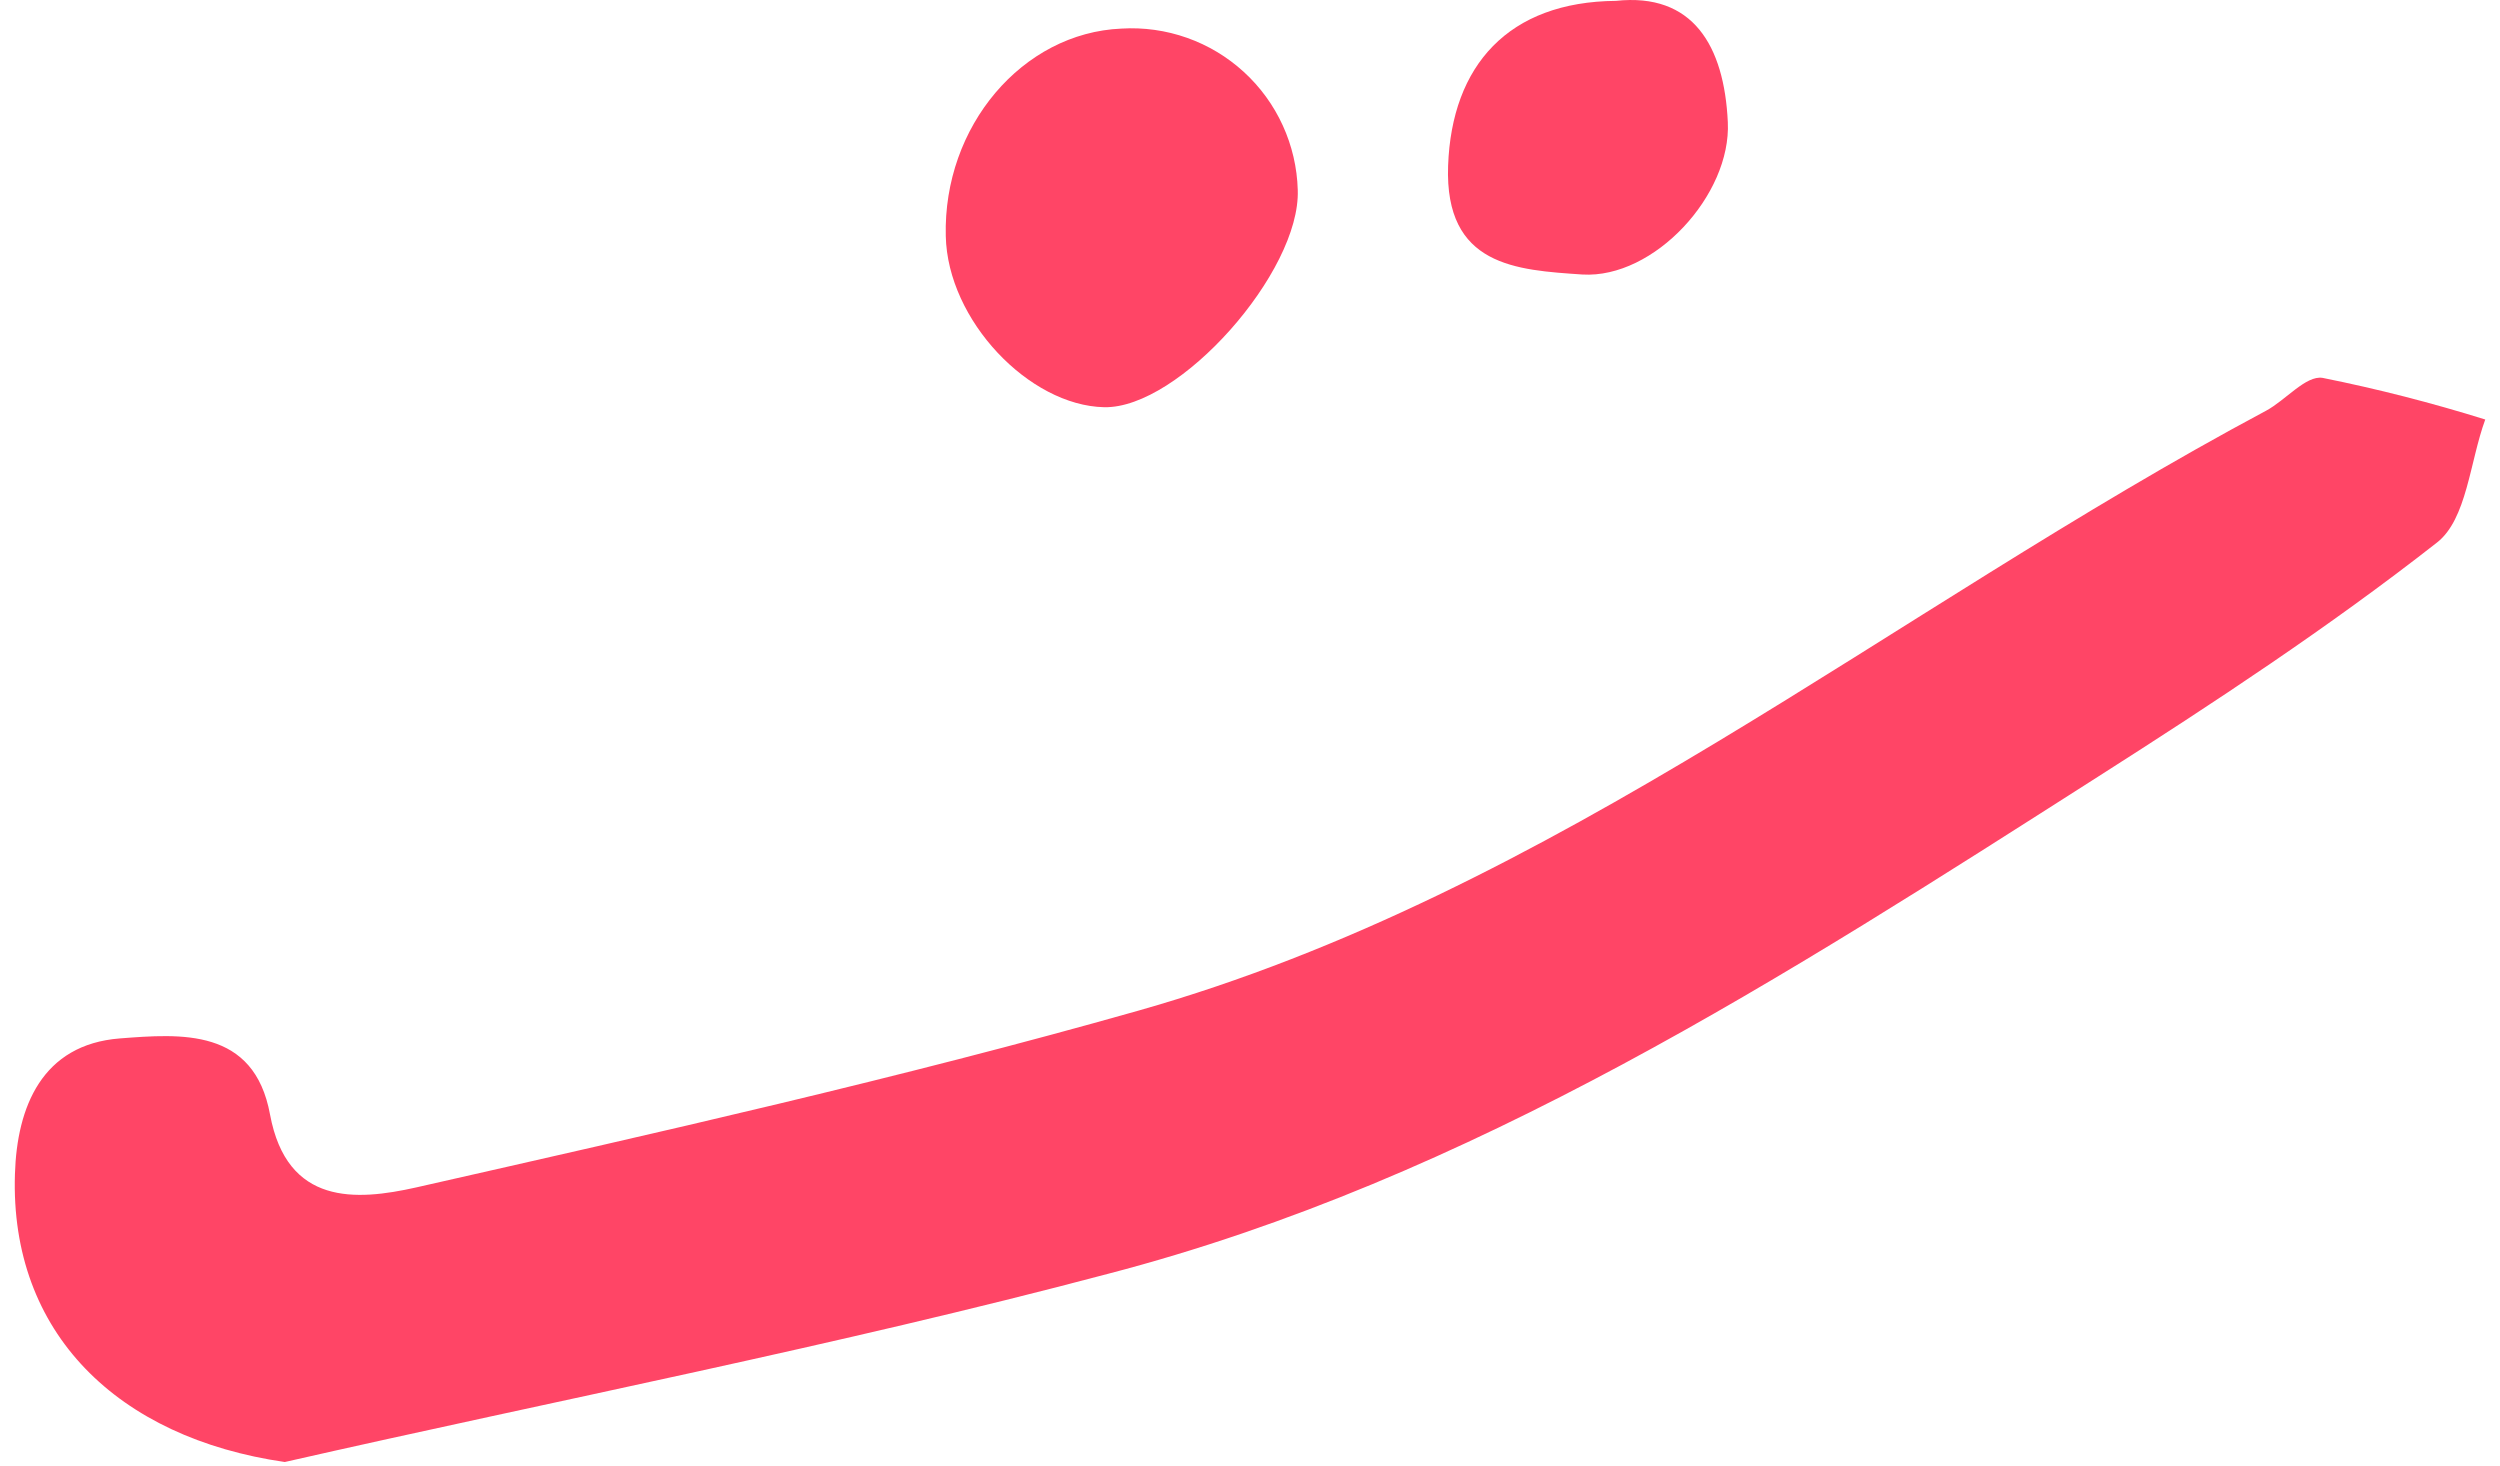 <svg width="87" height="51" viewBox="0 0 87 51" fill="none" xmlns="http://www.w3.org/2000/svg">
<path d="M9.91 50.878C4.094 50.037 0.34 46.385 0.52 40.856C0.59 38.52 1.462 36.348 4.172 36.137C6.29 35.974 8.844 35.764 9.397 38.785C9.988 41.962 12.395 41.791 14.481 41.323C22.891 39.416 31.317 37.523 39.61 35.172C54.163 31.045 65.781 21.272 78.856 14.295C79.541 13.929 80.242 13.057 80.826 13.15C82.737 13.534 84.626 14.018 86.487 14.599C85.949 16.063 85.848 18.072 84.805 18.882C81.059 21.817 77.057 24.449 73.039 27.011C62.137 33.965 51.235 41.028 38.558 44.329C29.097 46.837 19.465 48.705 9.91 50.878Z" fill="#FF4566"/>
<path d="M32.913 8.214C32.819 4.398 35.576 1.143 39.026 0.995C39.8 0.948 40.576 1.057 41.308 1.316C42.039 1.574 42.711 1.978 43.284 2.502C43.856 3.025 44.318 3.659 44.64 4.365C44.963 5.07 45.14 5.834 45.162 6.609C45.263 9.467 41.035 14.225 38.426 14.171C35.817 14.116 32.975 11.149 32.913 8.214Z" fill="#FF4566"/>
<path d="M56.235 0.03C58.913 -0.259 60.003 1.587 60.128 4.25C60.253 6.781 57.566 9.701 55.067 9.553C52.769 9.397 50.27 9.265 50.394 5.769C50.519 2.272 52.497 0.061 56.235 0.03Z" fill="#FF4566"/>
</svg>

